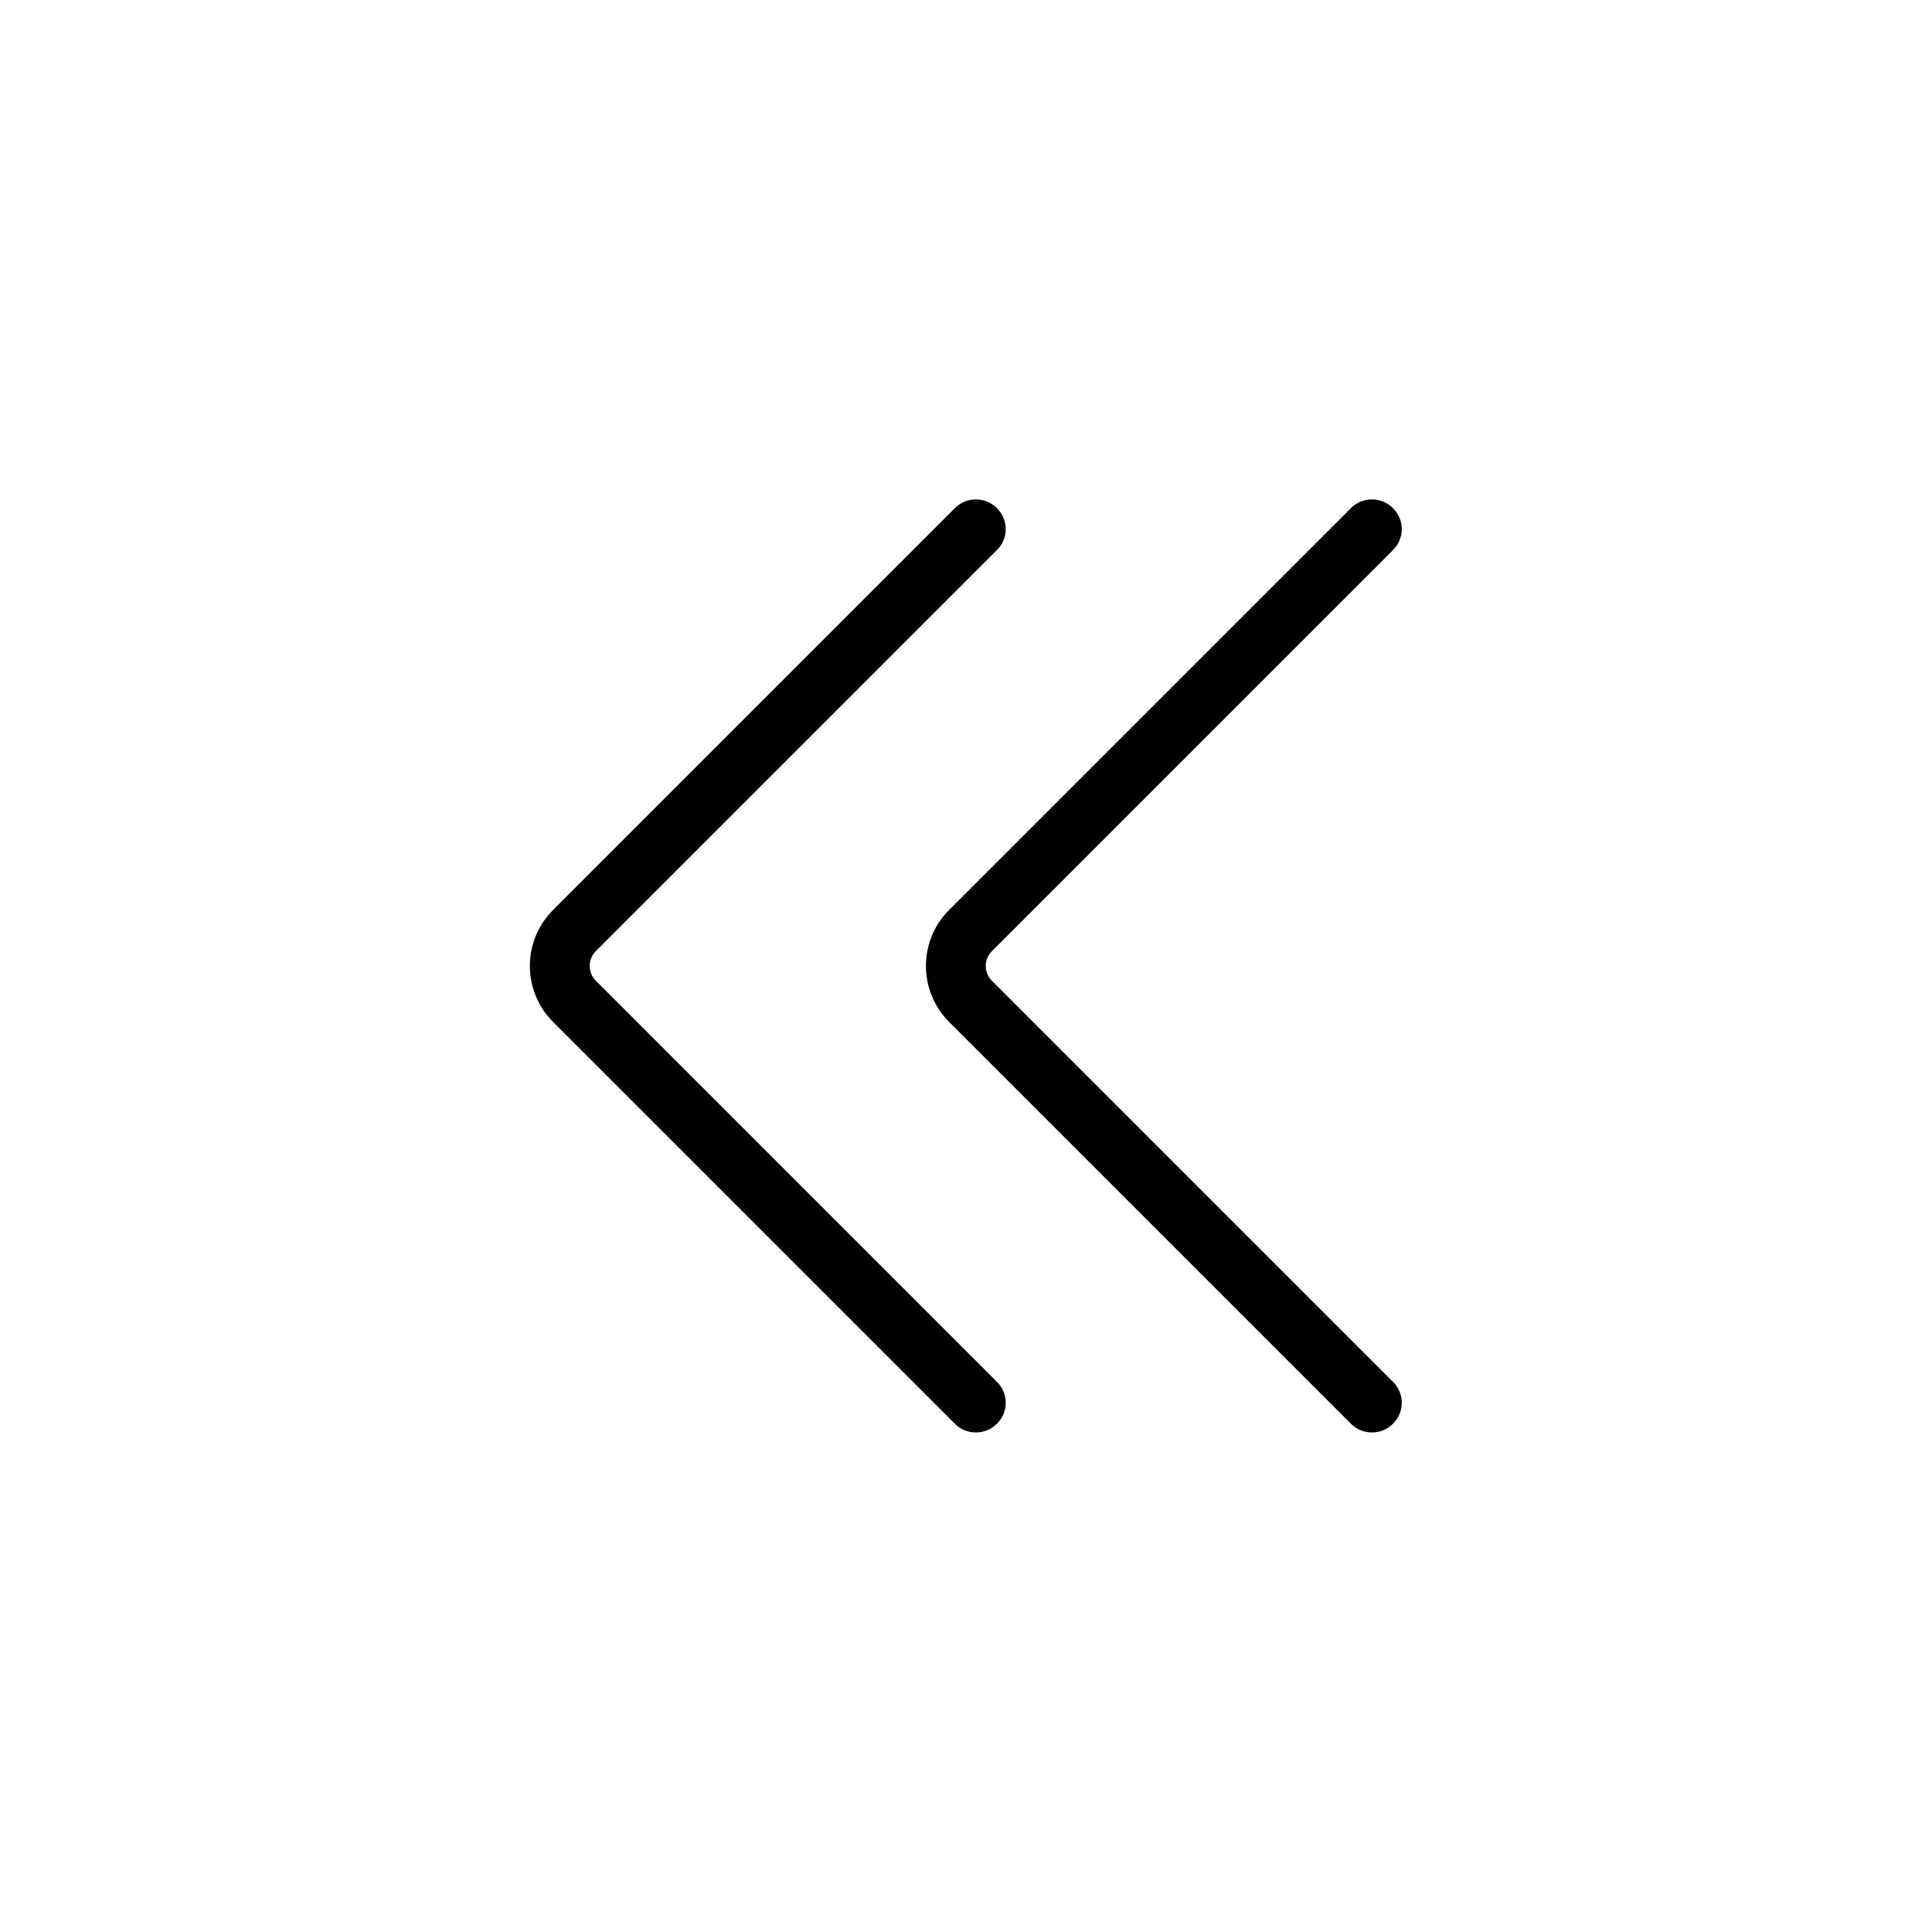 <?xml version="1.0" encoding="UTF-8"?>
<!-- Uploaded to: SVG Repo, www.svgrepo.com, Generator: SVG Repo Mixer Tools -->
<svg fill="#000000" width="800px" height="800px" version="1.1" viewBox="144 144 512 512" xmlns="http://www.w3.org/2000/svg">
 <g>
  <path d="m513.14 278.66c1.5 1.461 2.348 3.469 2.348 5.562s-0.848 4.102-2.348 5.562l-106.32 106.32c-2.106 2.164-2.106 5.609 0 7.769l106.32 106.32c1.5 1.461 2.348 3.469 2.348 5.562s-0.848 4.102-2.348 5.562c-3.07 3.07-8.051 3.07-11.125 0l-106.32-106.32c-4.039-3.949-6.316-9.359-6.316-15.008 0-5.652 2.277-11.062 6.316-15.012l106.32-106.32c3.074-3.07 8.055-3.07 11.125 0z"/>
  <path d="m408.18 278.66c1.504 1.461 2.348 3.469 2.348 5.562s-0.844 4.102-2.348 5.562l-106.32 106.32c-2.106 2.164-2.106 5.609 0 7.769l106.32 106.32c1.504 1.461 2.348 3.469 2.348 5.562s-0.844 4.102-2.348 5.562c-3.07 3.07-8.051 3.07-11.125 0l-106.32-106.32c-4.039-3.949-6.316-9.359-6.316-15.008 0-5.652 2.277-11.062 6.316-15.012l106.32-106.32c3.074-3.07 8.055-3.07 11.125 0z"/>
 </g>
</svg>